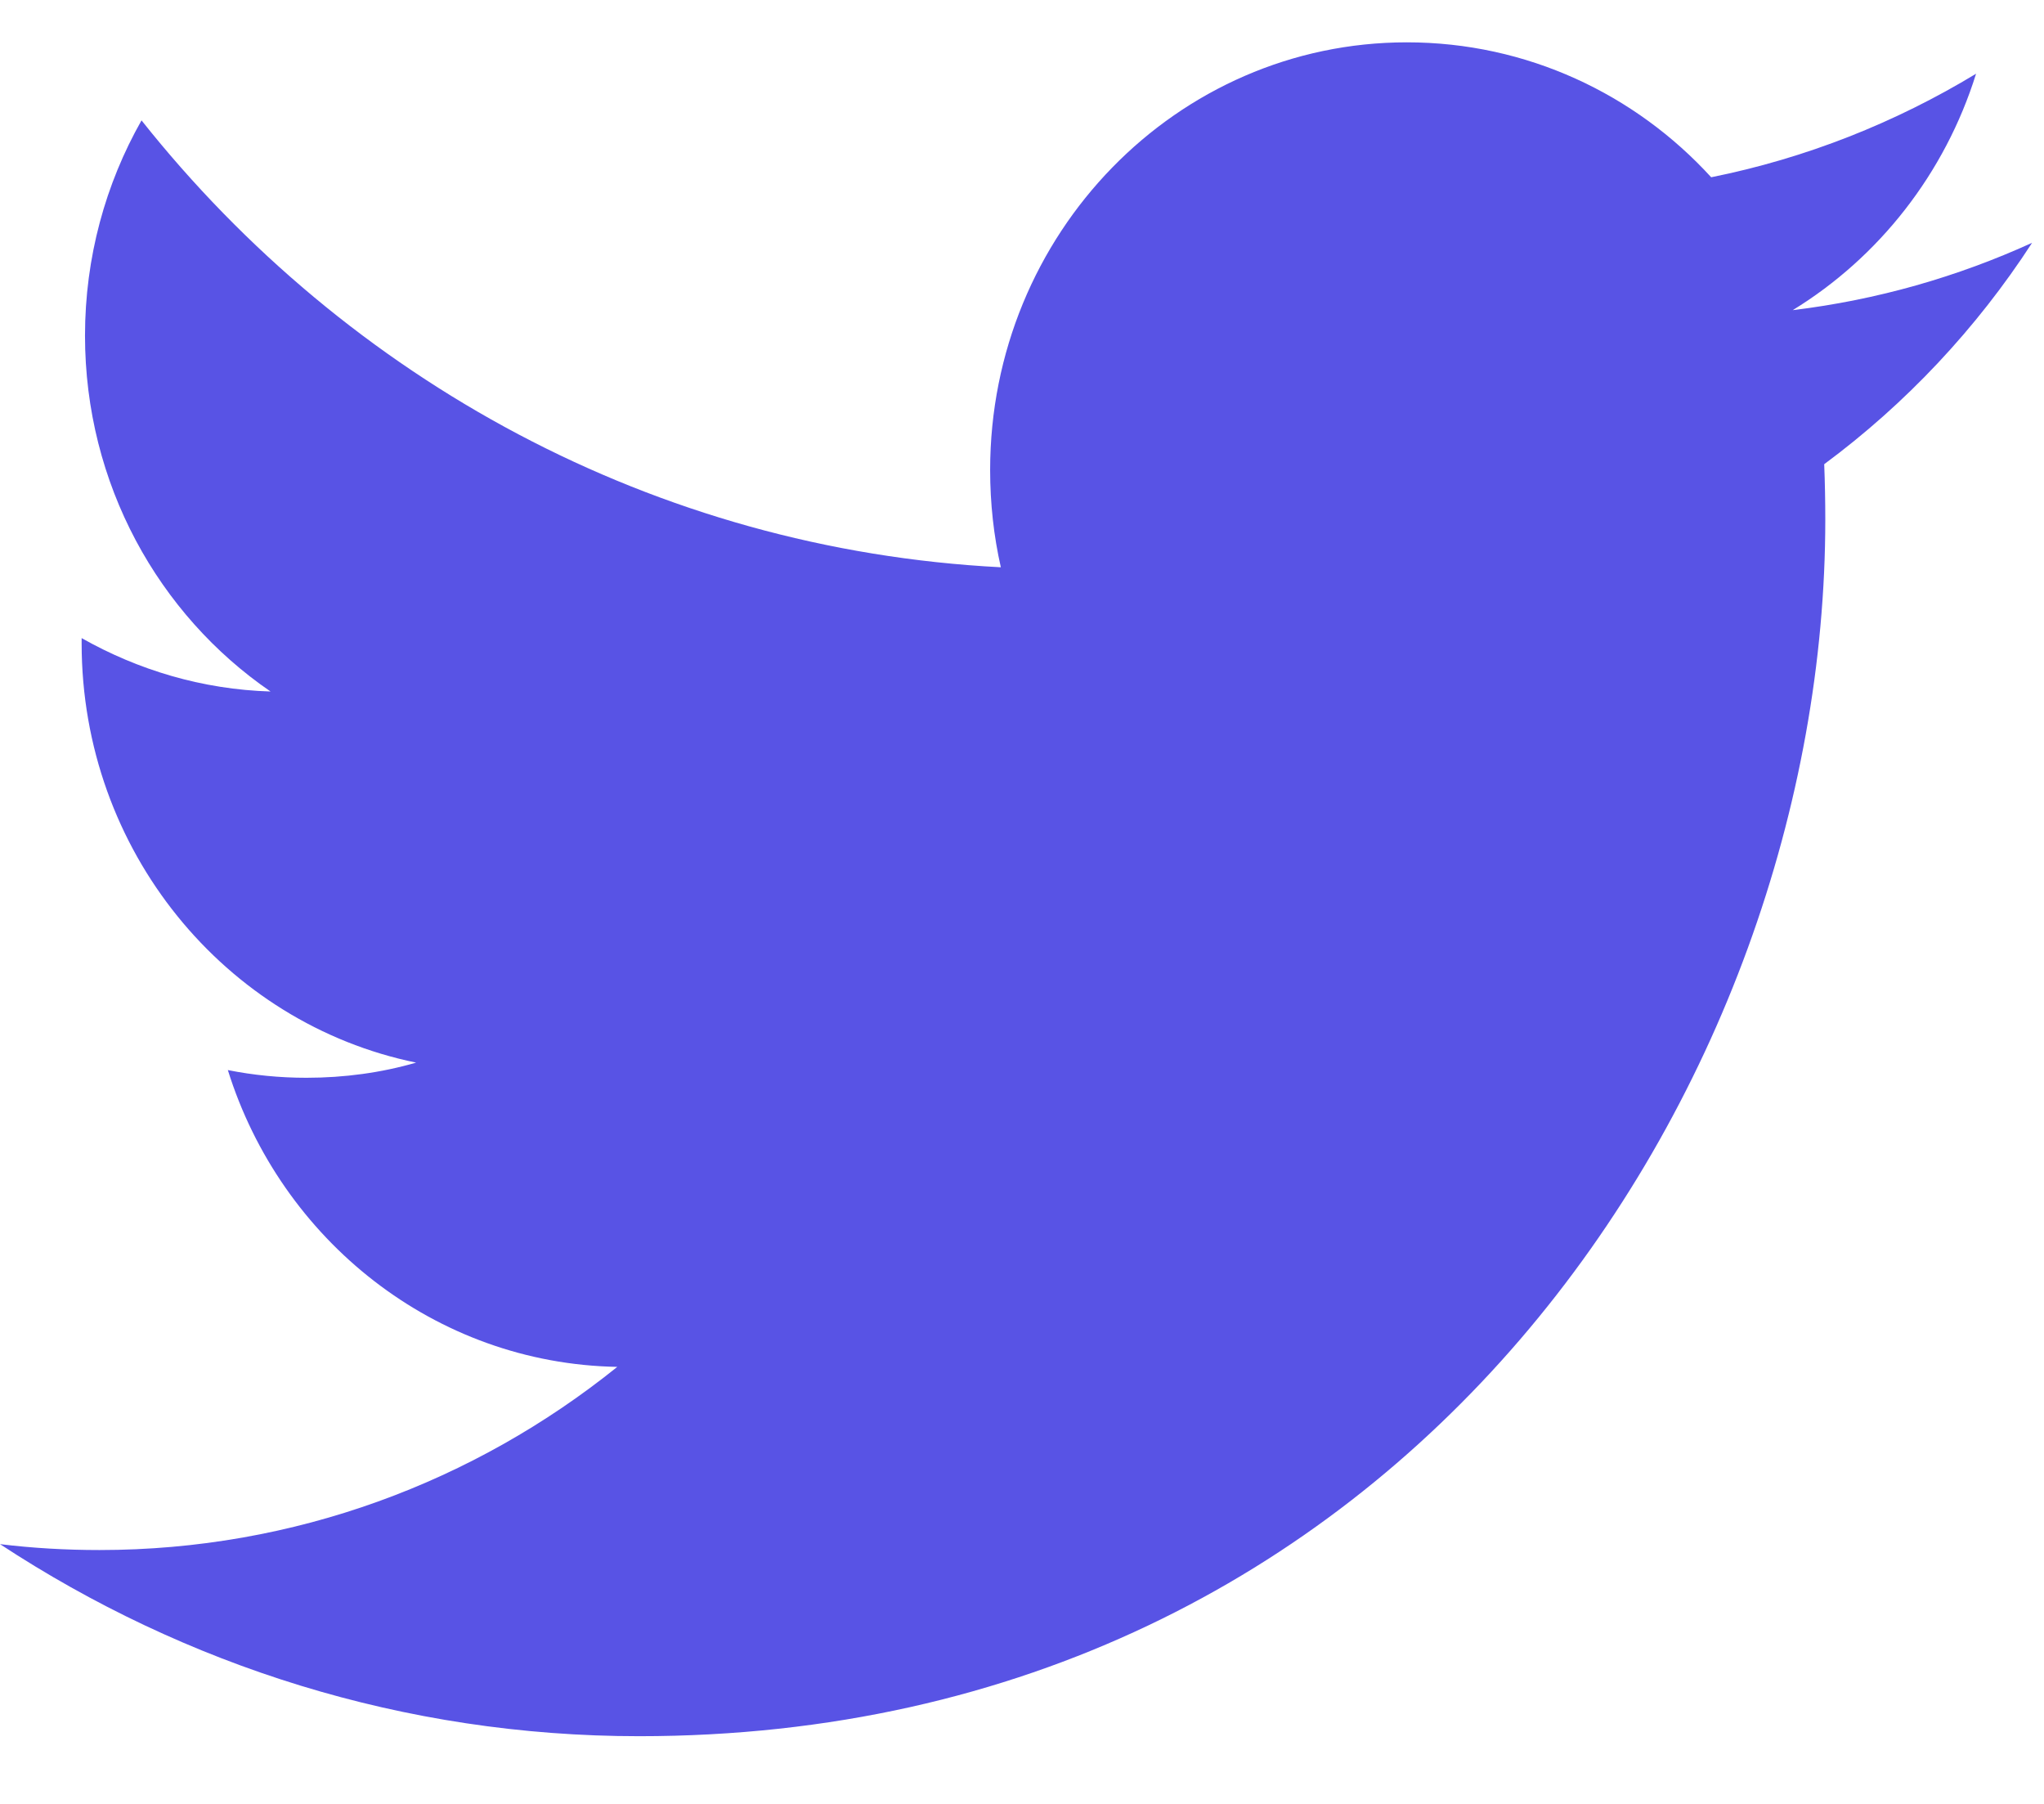 <?xml version="1.0" encoding="UTF-8"?>
<svg width="17px" height="15px" viewBox="0 0 17 15" version="1.1" xmlns="http://www.w3.org/2000/svg" xmlns:xlink="http://www.w3.org/1999/xlink">
    <title>98938CD0-8B8D-4B8F-BCA0-E14B5B5E1B38-black</title>
    <g id="blog" stroke="none" stroke-width="1" fill="none" fill-rule="evenodd">
        <g id="blog-post" transform="translate(-1096, -2410)" fill="#5853E5">
            <g id="Group-8" transform="translate(1096, 2377)">
                <g id="Group-13" transform="translate(0, 33)">
                    <path d="M16.901,2.019 C16.28,2.302 15.612,2.494 14.91,2.579 C15.627,2.14 16.176,1.443 16.435,0.613 C15.765,1.019 15.023,1.315 14.232,1.474 C13.601,0.783 12.699,0.352 11.701,0.352 C9.787,0.352 8.235,1.944 8.235,3.908 C8.235,4.186 8.265,4.457 8.324,4.717 C5.442,4.569 2.888,3.155 1.177,1.001 C0.878,1.528 0.707,2.14 0.707,2.791 C0.707,4.024 1.319,5.112 2.25,5.75 C1.683,5.733 1.147,5.571 0.679,5.306 L0.679,5.35 C0.679,7.073 1.874,8.511 3.461,8.836 C3.171,8.92 2.864,8.962 2.548,8.962 C2.324,8.962 2.106,8.94 1.895,8.898 C2.336,10.31 3.616,11.339 5.134,11.366 C3.947,12.321 2.451,12.889 0.827,12.889 C0.548,12.889 0.271,12.873 0,12.84 C1.535,13.848 3.358,14.437 5.315,14.437 C11.694,14.437 15.181,9.02 15.181,4.321 C15.181,4.166 15.178,4.011 15.172,3.86 C15.85,3.358 16.438,2.733 16.901,2.019" id="Twitter"></path>
                </g>
            </g>
        </g>
    </g>
</svg>